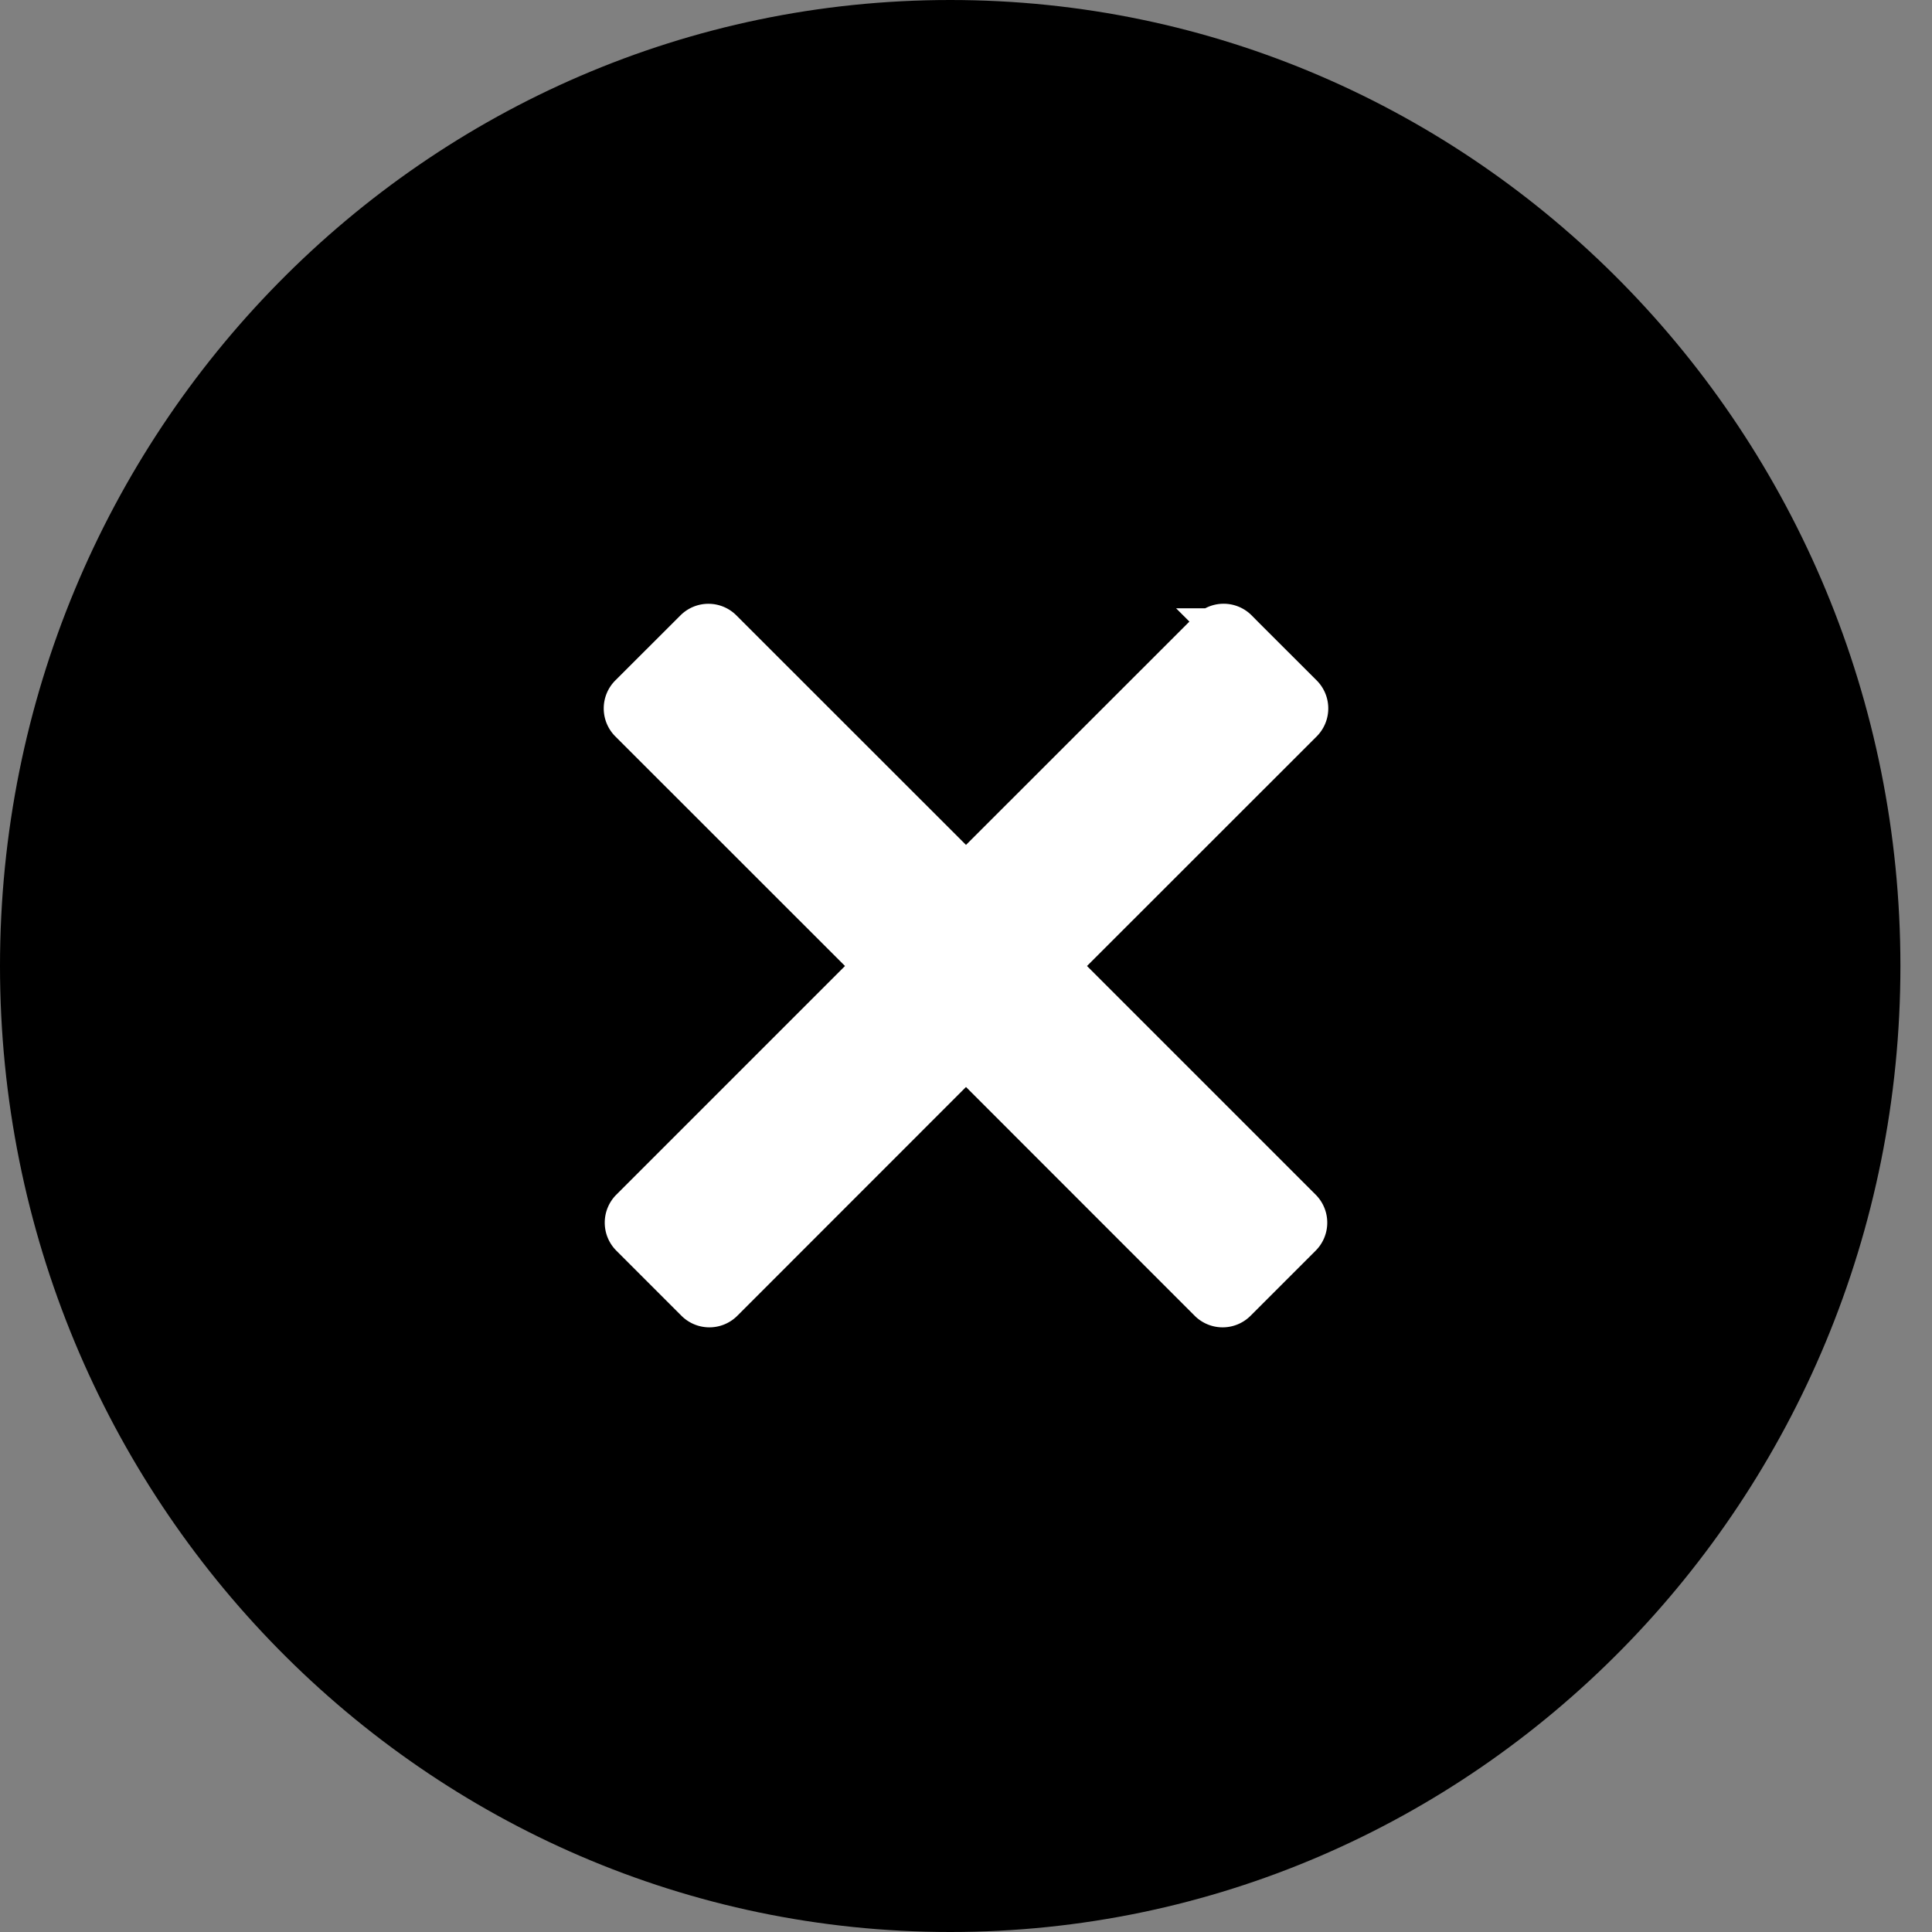 <svg width="20" height="20" xmlns="http://www.w3.org/2000/svg"><rect width="100%" height="100%" fill="#808080" stroke="none"/><g fill="none" fill-rule="evenodd"><path d="M0 10c0 5.523 4.404 10 9.837 10 5.432 0 9.836-4.477 9.836-10S15.27 0 9.837 0C4.404 0 0 4.477 0 10z" fill="#000"/><path d="M12.78 6.547a.159.159 0 0 0-.226 0L10 9.1 7.446 6.547a.159.159 0 0 0-.225 0l-.675.674a.16.16 0 0 0 0 .225L9.101 10l-2.545 2.545a.16.16 0 0 0 0 .224l.675.675a.159.159 0 0 0 .225 0L10 10.899l2.544 2.545a.159.159 0 0 0 .225 0l.675-.675a.16.16 0 0 0 0-.224L10.899 10l2.555-2.554a.16.16 0 0 0 0-.225l-.675-.674z" stroke="#FFF" stroke-width=".5" fill="#FFF"/></g></svg>